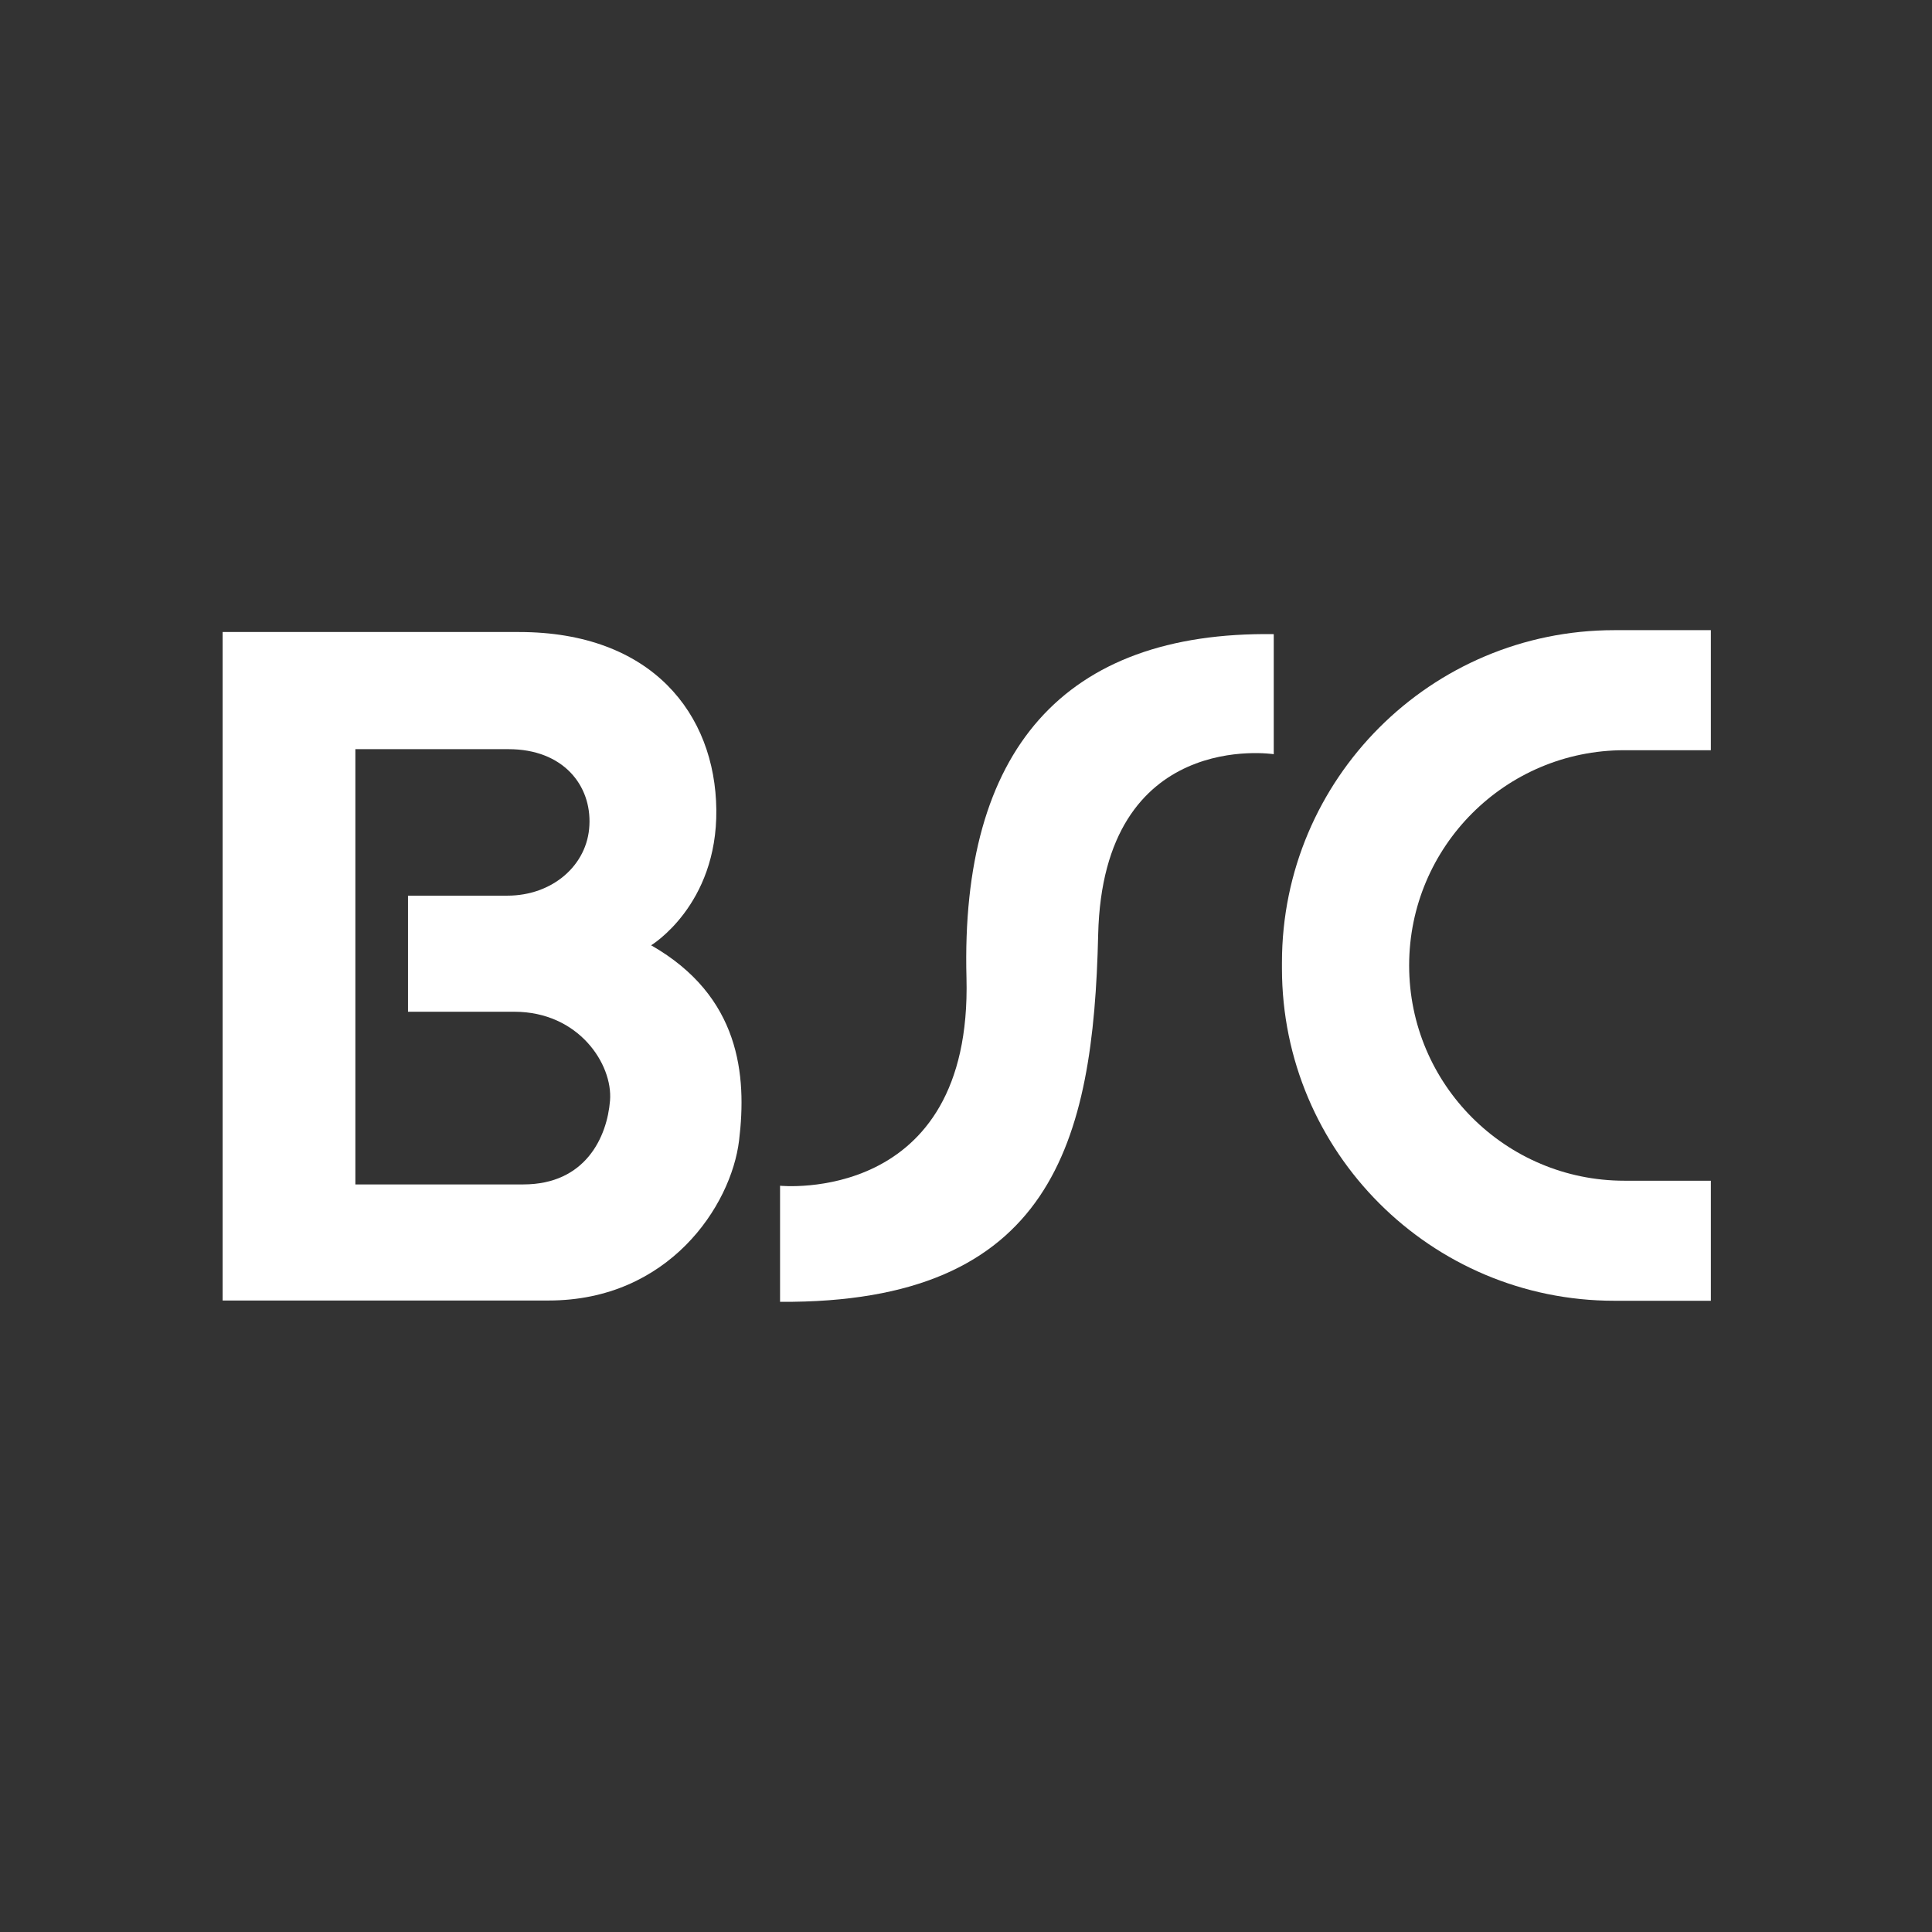 <svg width="310" height="310" viewBox="0 0 310 310" fill="none" xmlns="http://www.w3.org/2000/svg">
<rect x="0" y="0" width="310" height="310" fill="#333333" stroke="none"/>
<g clip-path="url(#clip0_1_723)">
<path d="M274.517 189.452H260.642C241.592 189.452 226.105 174.007 226.105 154.914C226.105 135.863 241.549 120.376 260.642 120.376H274.517V101.113H259.03C229.584 101.113 205.696 125.001 205.696 154.447V155.381C205.696 184.827 229.584 208.715 259.03 208.715H274.517V189.452Z" fill="white"/>
<path d="M104.458 151.69C104.458 151.69 115.108 145.283 114.939 129.924C114.769 114.564 104.586 101.411 83.286 101.411C61.986 101.411 35.723 101.411 35.723 101.411V208.673H88.038C107.301 208.673 117.315 193.483 118.588 183.003C119.86 172.523 118.757 159.837 104.501 151.69H104.458ZM97.882 176.596C97.415 182.409 93.978 190.047 83.965 190.047H57.022V120.208H81.589C90.372 120.208 94.912 126.02 94.572 132.427C94.275 138.834 88.632 143.713 81.419 143.713H65.466V162.34H82.522C92.875 162.34 98.349 170.784 97.882 176.596Z" fill="white"/>
<path d="M204.38 101.751V121.014C204.38 121.014 176.971 116.771 176.207 149.993C175.443 183.173 168.866 209.182 125.164 208.885V190.259C125.164 190.259 156.01 193.399 155.077 156.909C154.101 120.377 170.691 101.284 204.38 101.751Z" fill="white"/>
</g>
<defs>
<clipPath id="clip0_1_723">
<rect width="310" height="310" fill="white"/>
</clipPath>
</defs>
</svg>
